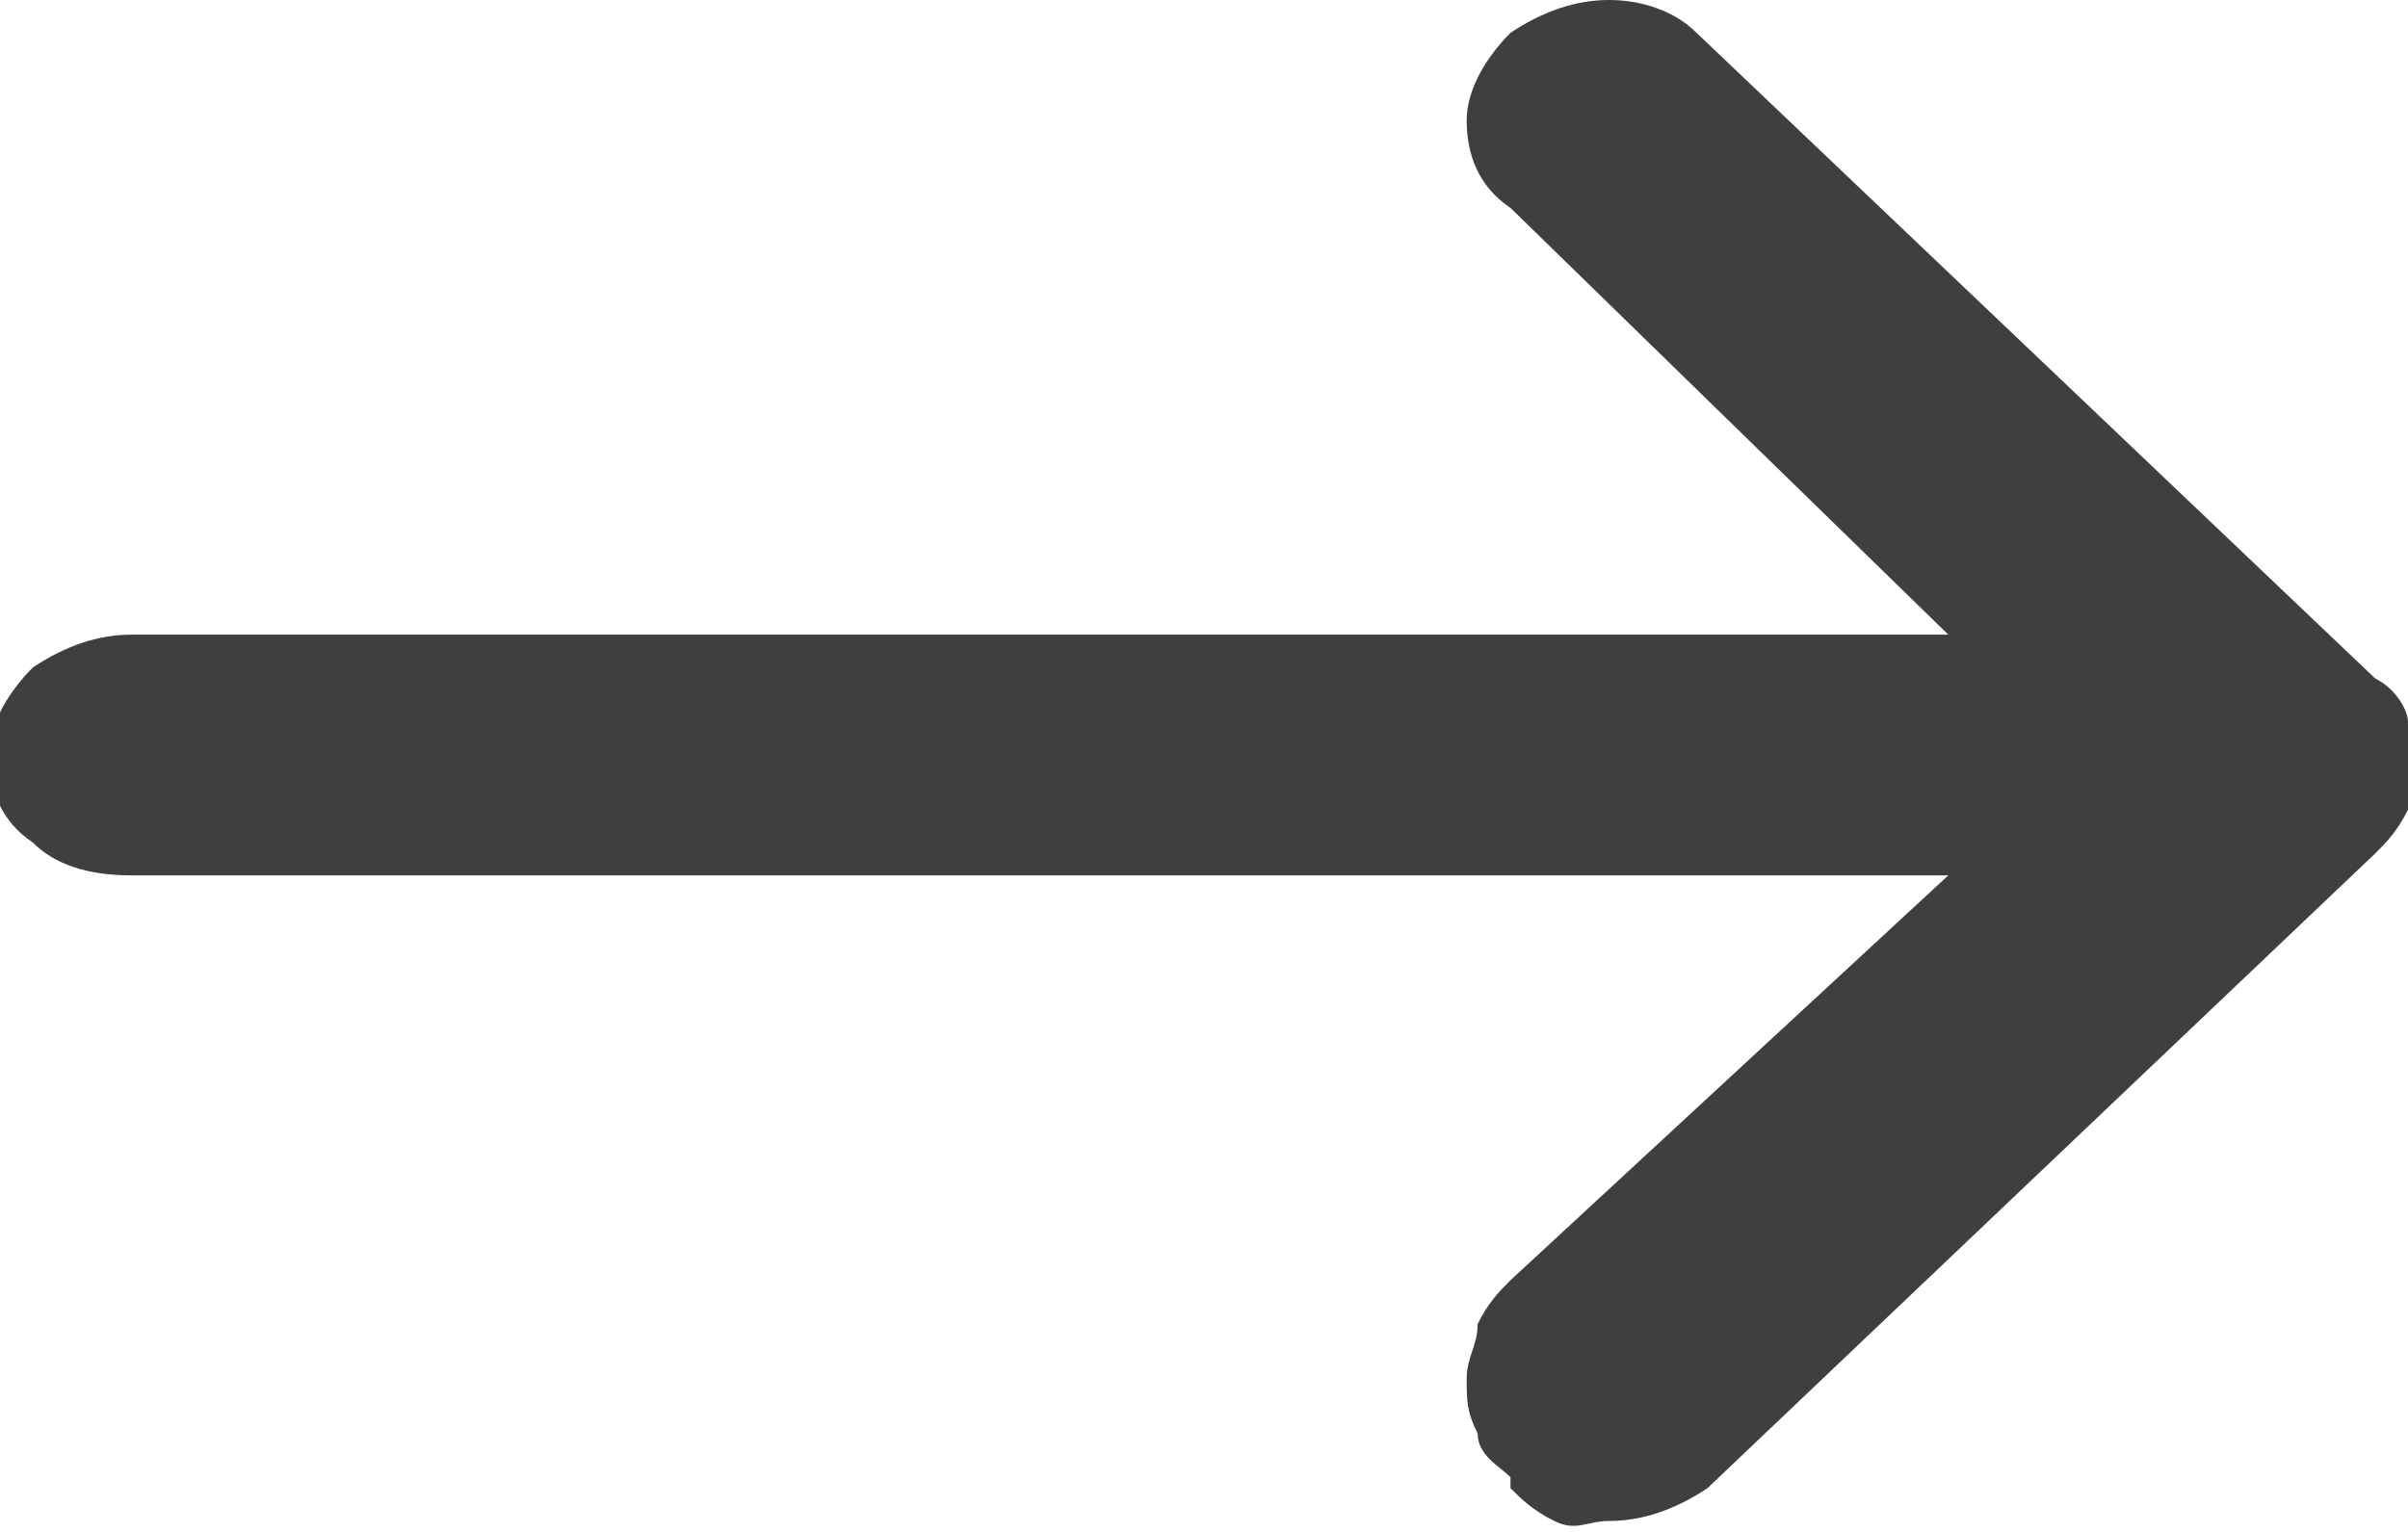 <?xml version="1.0" encoding="UTF-8"?>
<svg xmlns="http://www.w3.org/2000/svg" version="1.1" viewBox="0 0 22 14">
  <defs>
    <style>
      .cls-1 {
        fill: #3f3f3f;
      }
    </style>
  </defs>
  <!-- Generator: Adobe Illustrator 28.6.0, SVG Export Plug-In . SVG Version: 1.2.0 Build 709)  -->
  <g>
    <g id="Ebene_1">
      <path class="cls-1" d="M13.8,13.6c.1.1.2.2.4.3s.3,0,.5,0c.3,0,.6-.1.9-.3l6.1-5.8c.1-.1.2-.2.3-.4,0-.1,0-.3,0-.4,0-.2,0-.3,0-.4,0-.1-.1-.3-.3-.4L15.5.3C15.3.1,15,0,14.7,0s-.6.1-.9.3c-.2.2-.4.5-.4.8s.1.6.4.8l4,3.9H1.2c-.3,0-.6.1-.9.3-.2.2-.4.5-.4.8s.1.6.4.8c.2.2.5.3.9.3h16.6l-4,3.7c-.1.1-.2.2-.3.4,0,.2-.1.3-.1.5s0,.3.1.5c0,.2.2.3.3.4Z"/>
    </g>
  </g>
</svg>